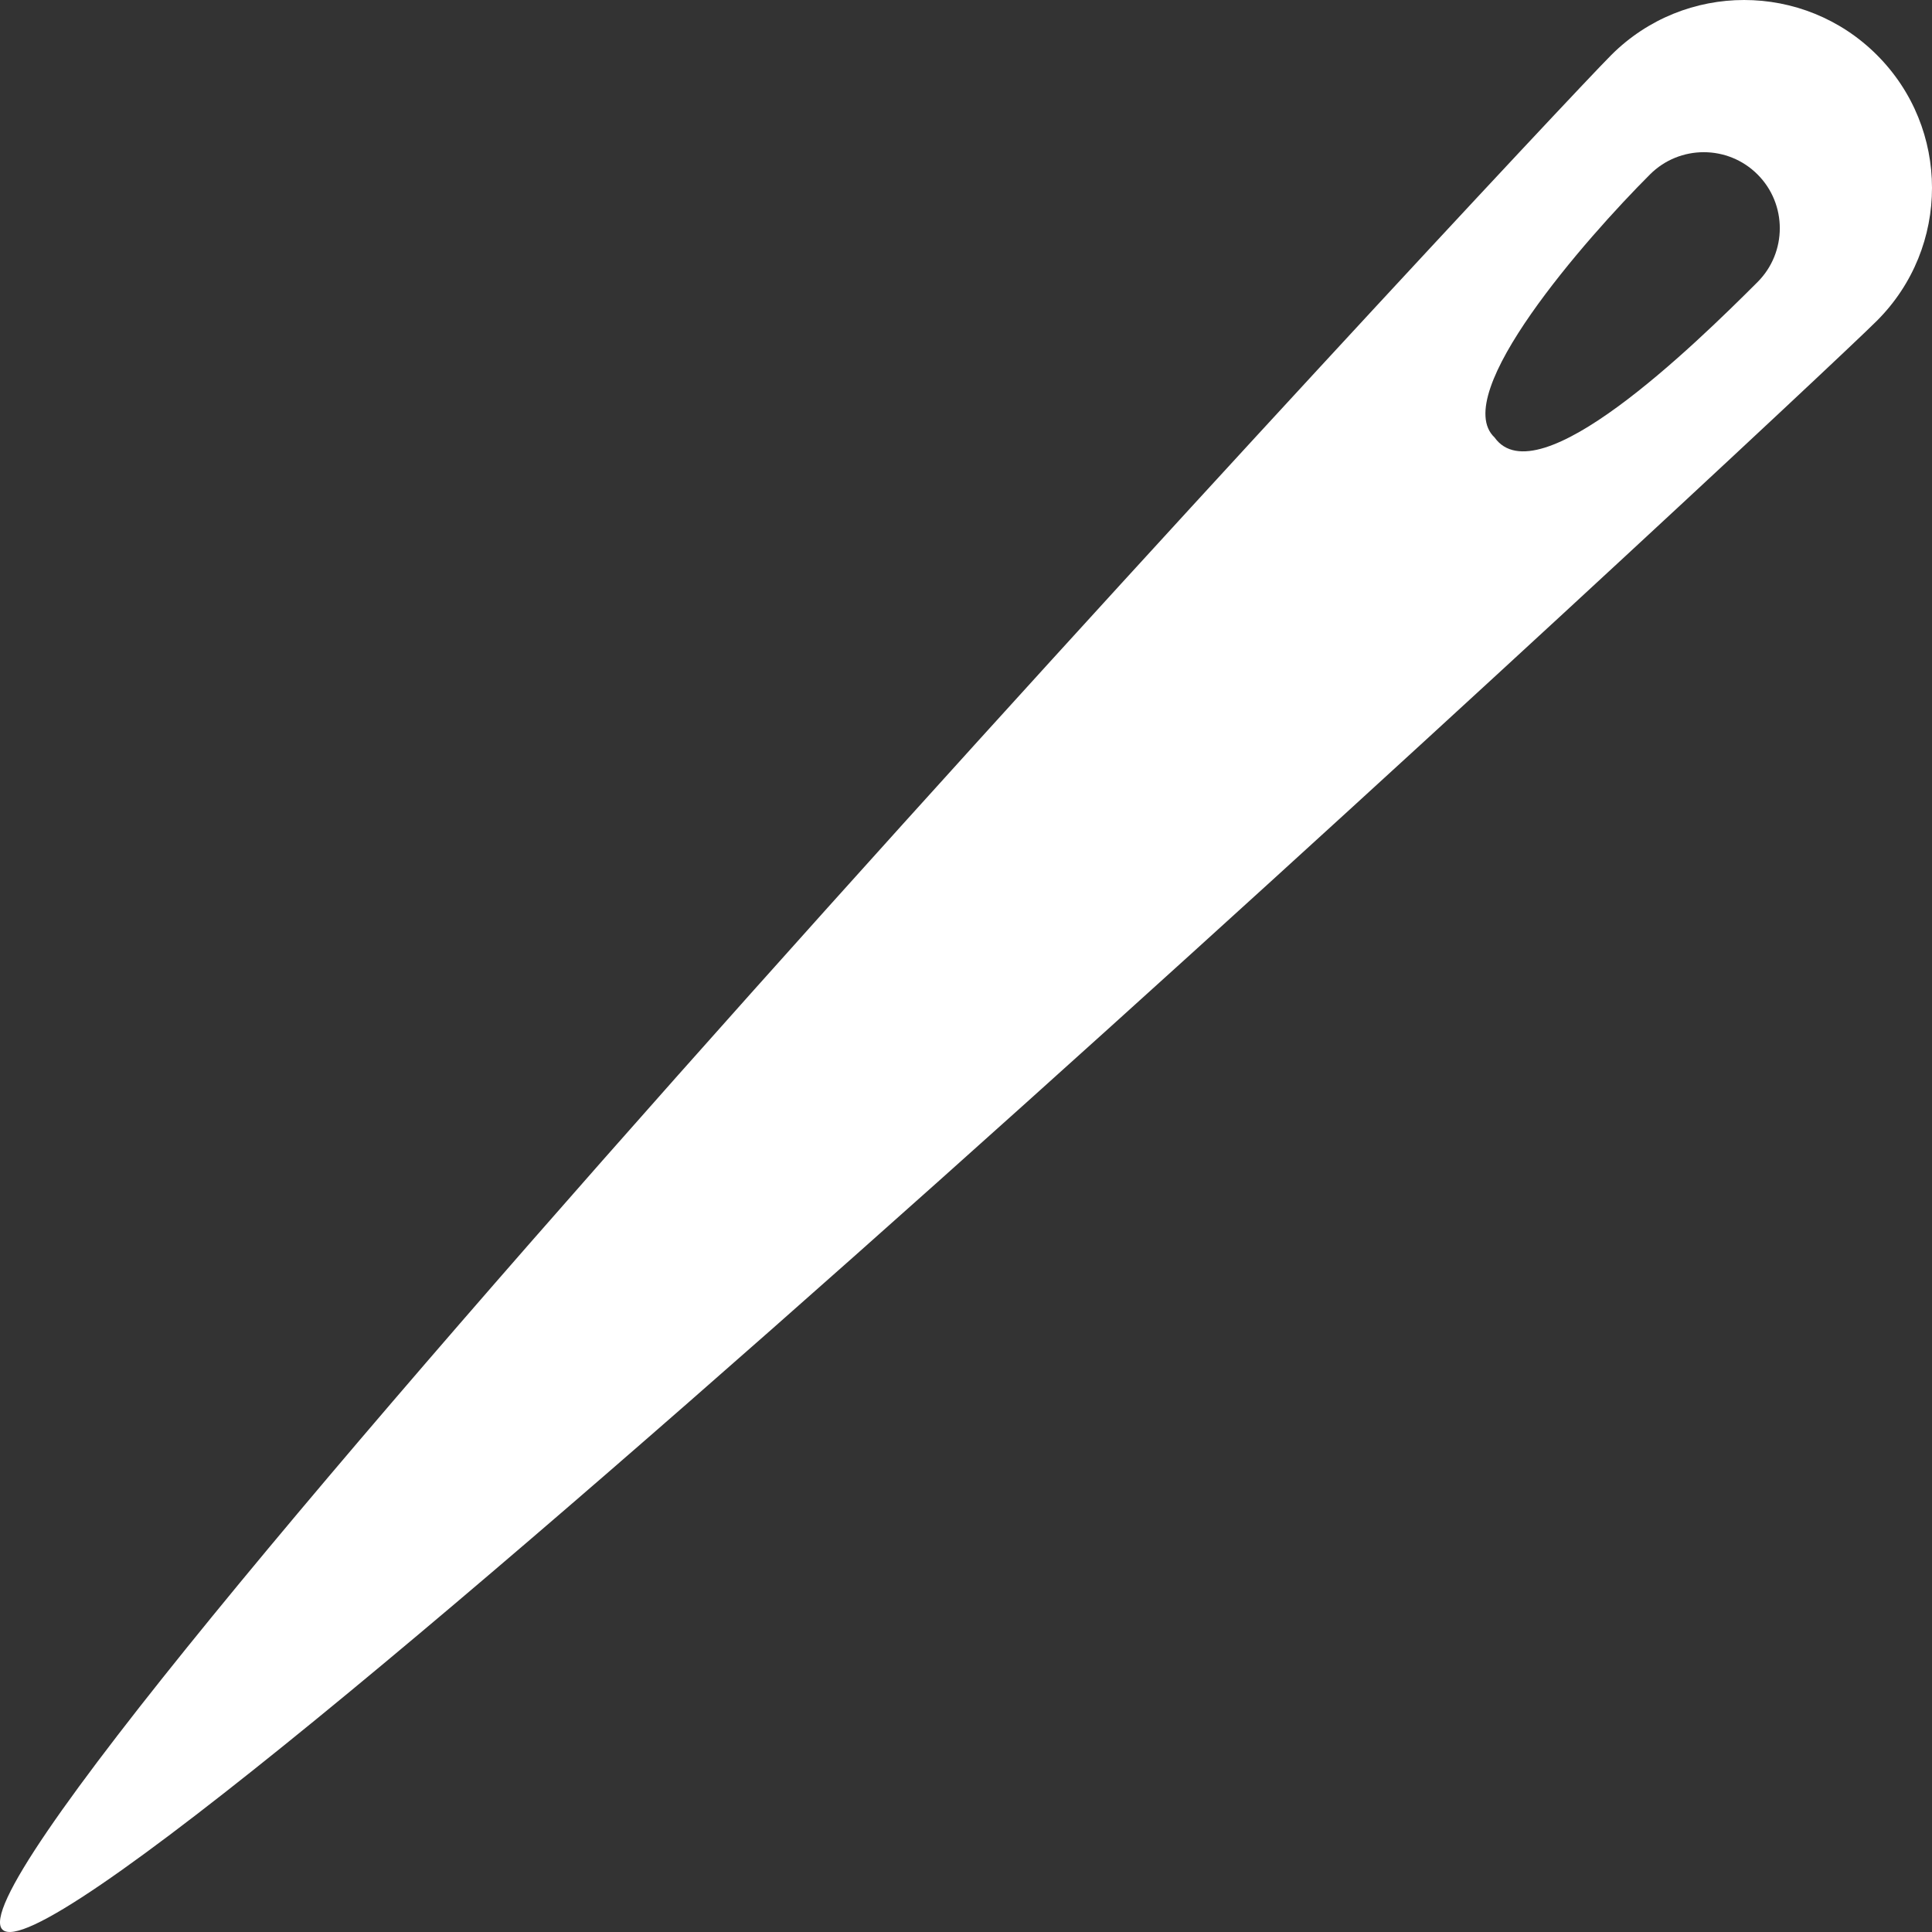 <!--?xml version="1.0" encoding="utf-8"?-->
<!-- Generator: Adobe Illustrator 18.1.1, SVG Export Plug-In . SVG Version: 6.00 Build 0)  -->

<svg version="1.1" id="_x32_" xmlns="http://www.w3.org/2000/svg" xmlns:xlink="http://www.w3.org/1999/xlink" x="0px" y="0px" viewBox="0 0 512 512" style="width: 256px; height: 256px; opacity: 1;" xml:space="preserve">
<rect x="0" y="0" width="512" height="512" fill="#333333" stroke="none"/>
<style type="text/css">
	.st0{fill:#4B4B4B;}
</style>
<g>
	<path class="st0" d="M497.41,14.581c-19.428-19.436-50.95-19.445-70.404,0C407.569,34.026-18.8,491.909,0.645,511.354
		C20.086,530.799,477.982,104.44,497.41,84.995C516.864,65.55,516.864,34.026,497.41,14.581z M465.767,74.749
		c-16.995,16.995-58.318,57.178-69.698,41.177c-12.091-11.375,24.186-52.698,41.19-69.694c7.864-7.864,20.653-7.864,28.508,0
		C473.63,54.088,473.63,66.877,465.767,74.749z" style="fill: rgb(255, 255, 255);"></path>
</g>
</svg>
